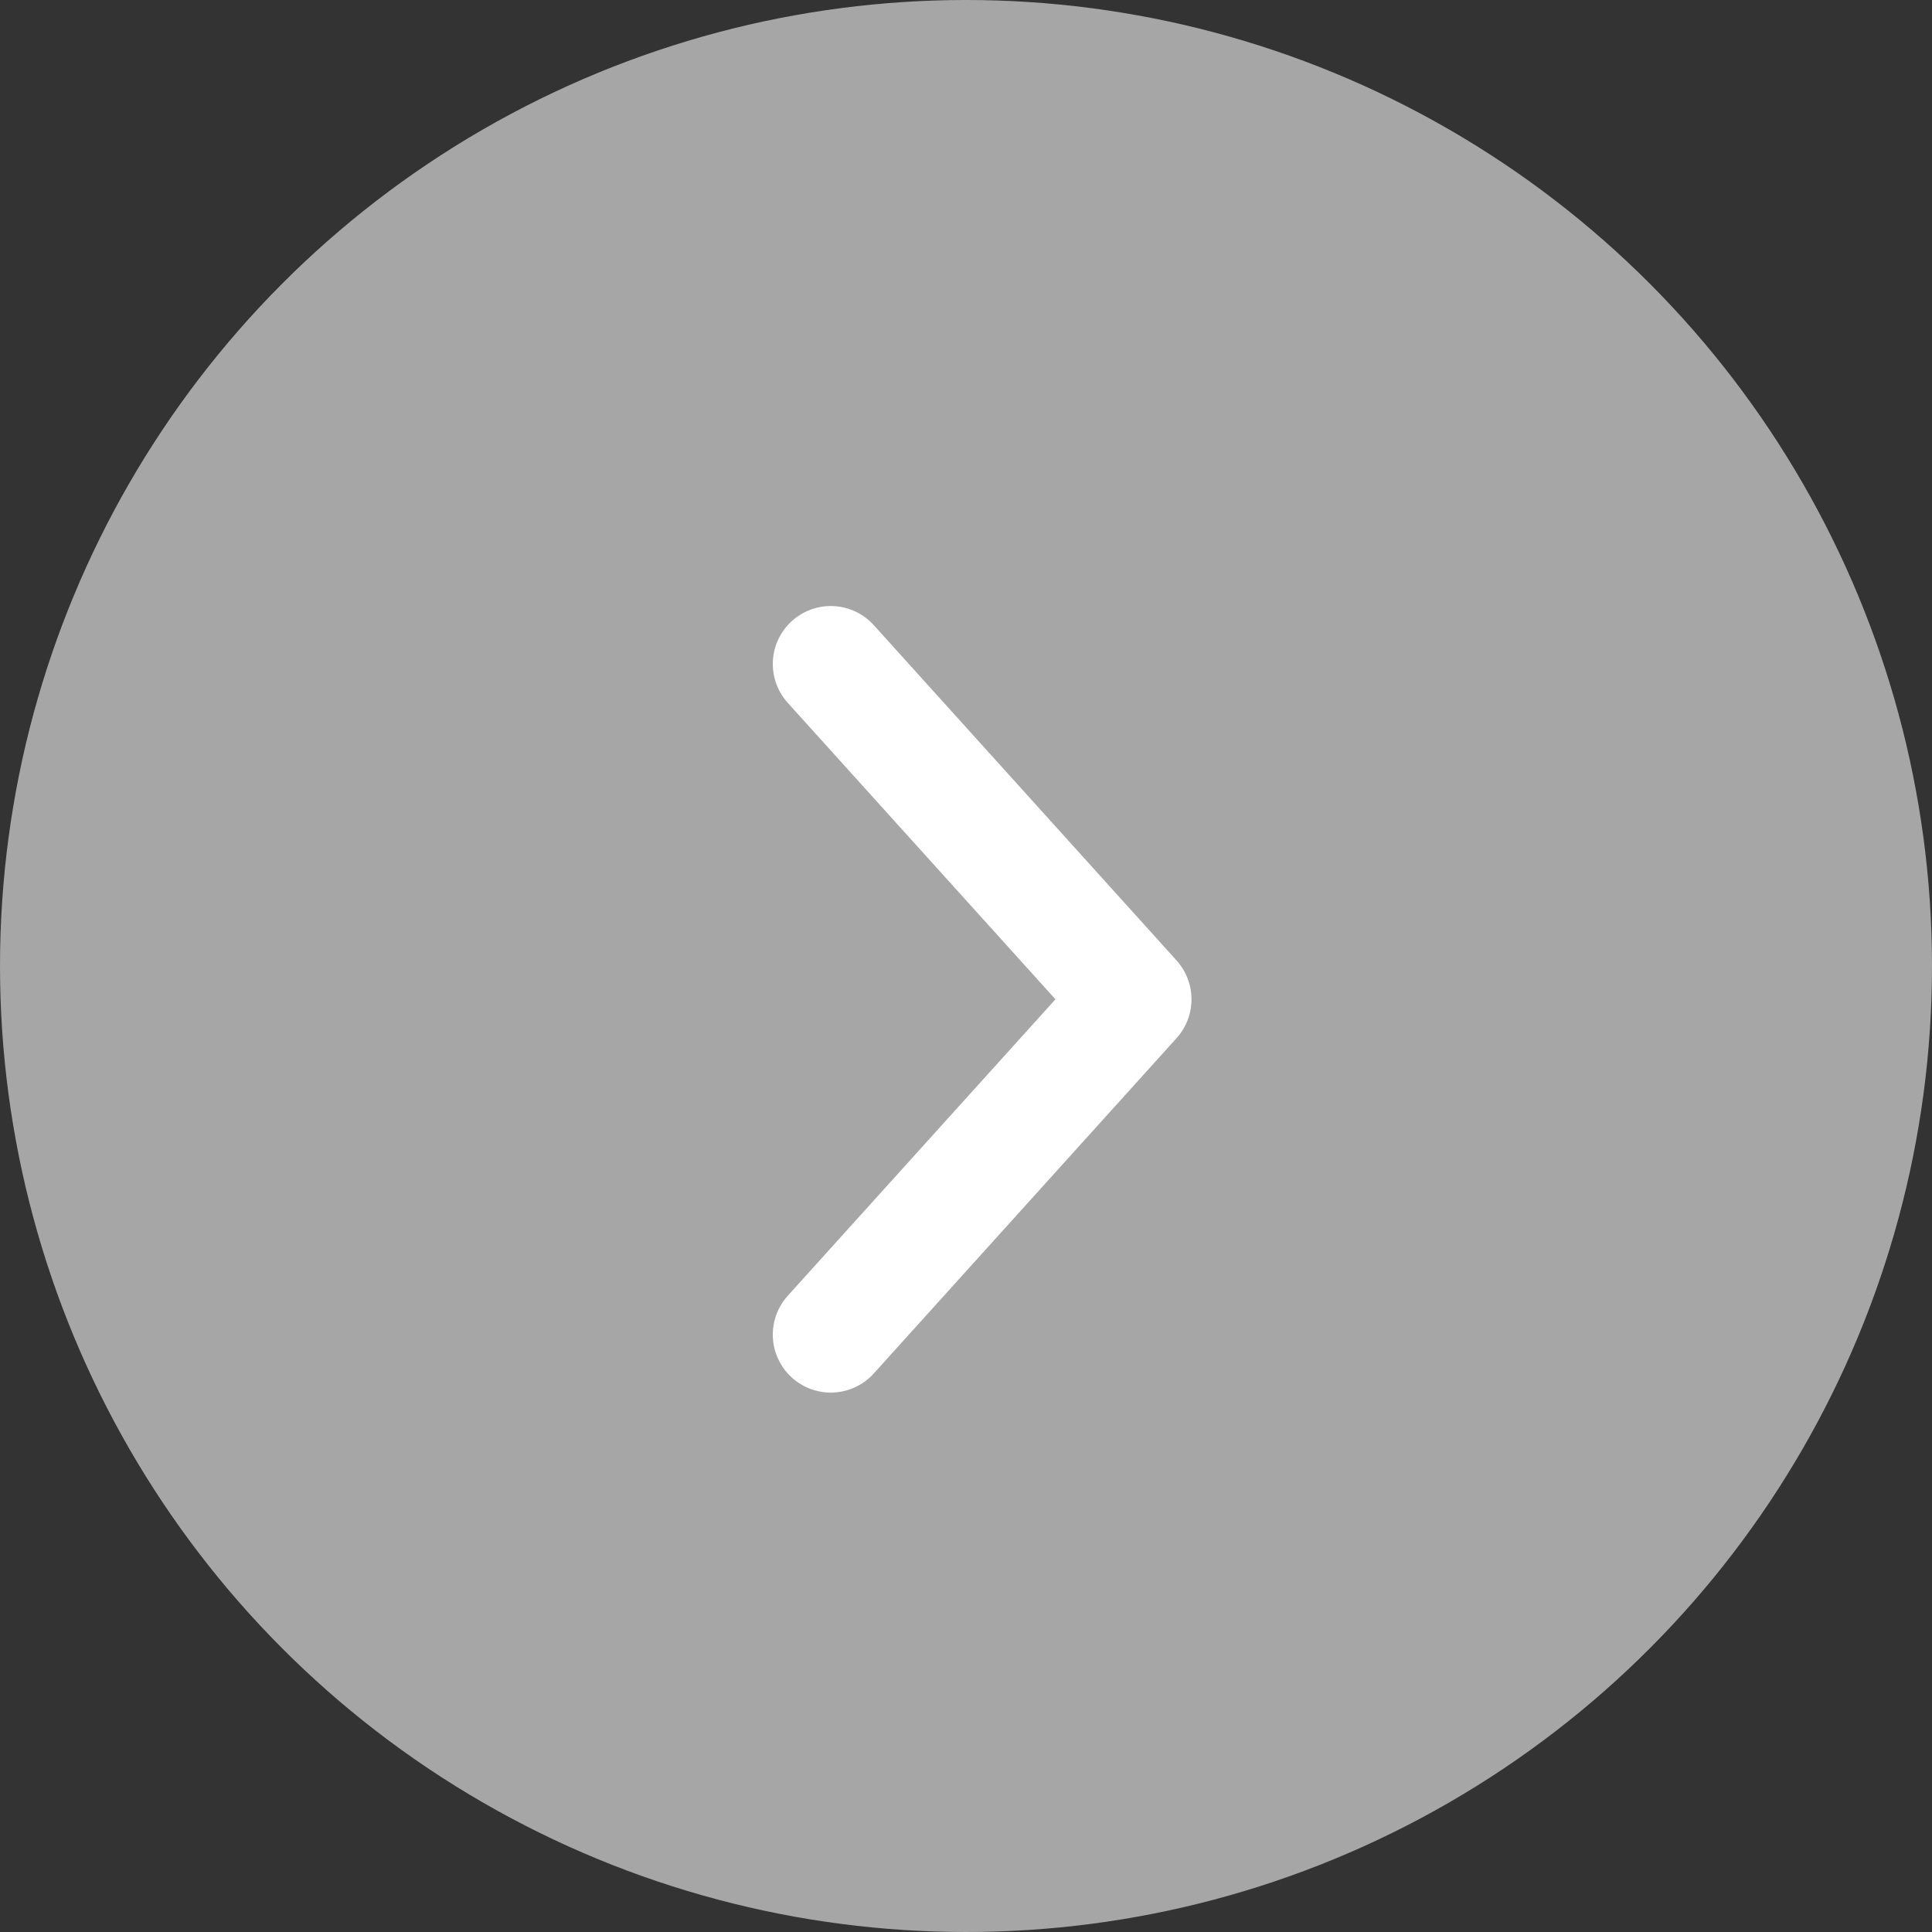 <svg xmlns="http://www.w3.org/2000/svg" width="50" height="50" viewBox="0 0 50 50">
  <rect x="0" y="0" width="50" height="50" fill="#333333" stroke="none"/>
  <g id="グループ_282" data-name="グループ 282" transform="translate(-1200 -357)">
    <circle id="楕円形_2" data-name="楕円形 2" cx="25" cy="25" r="25" transform="translate(1200 357)" fill="#a6a6a6"/>
    <path id="パス_318" data-name="パス 318" d="M2673,1930l7.836,8.678-7.836,8.678" transform="translate(-1451.5 -1555.816)" fill="none" stroke="#fff" stroke-linecap="round" stroke-linejoin="round" stroke-width="3"/>
  </g>
</svg>
